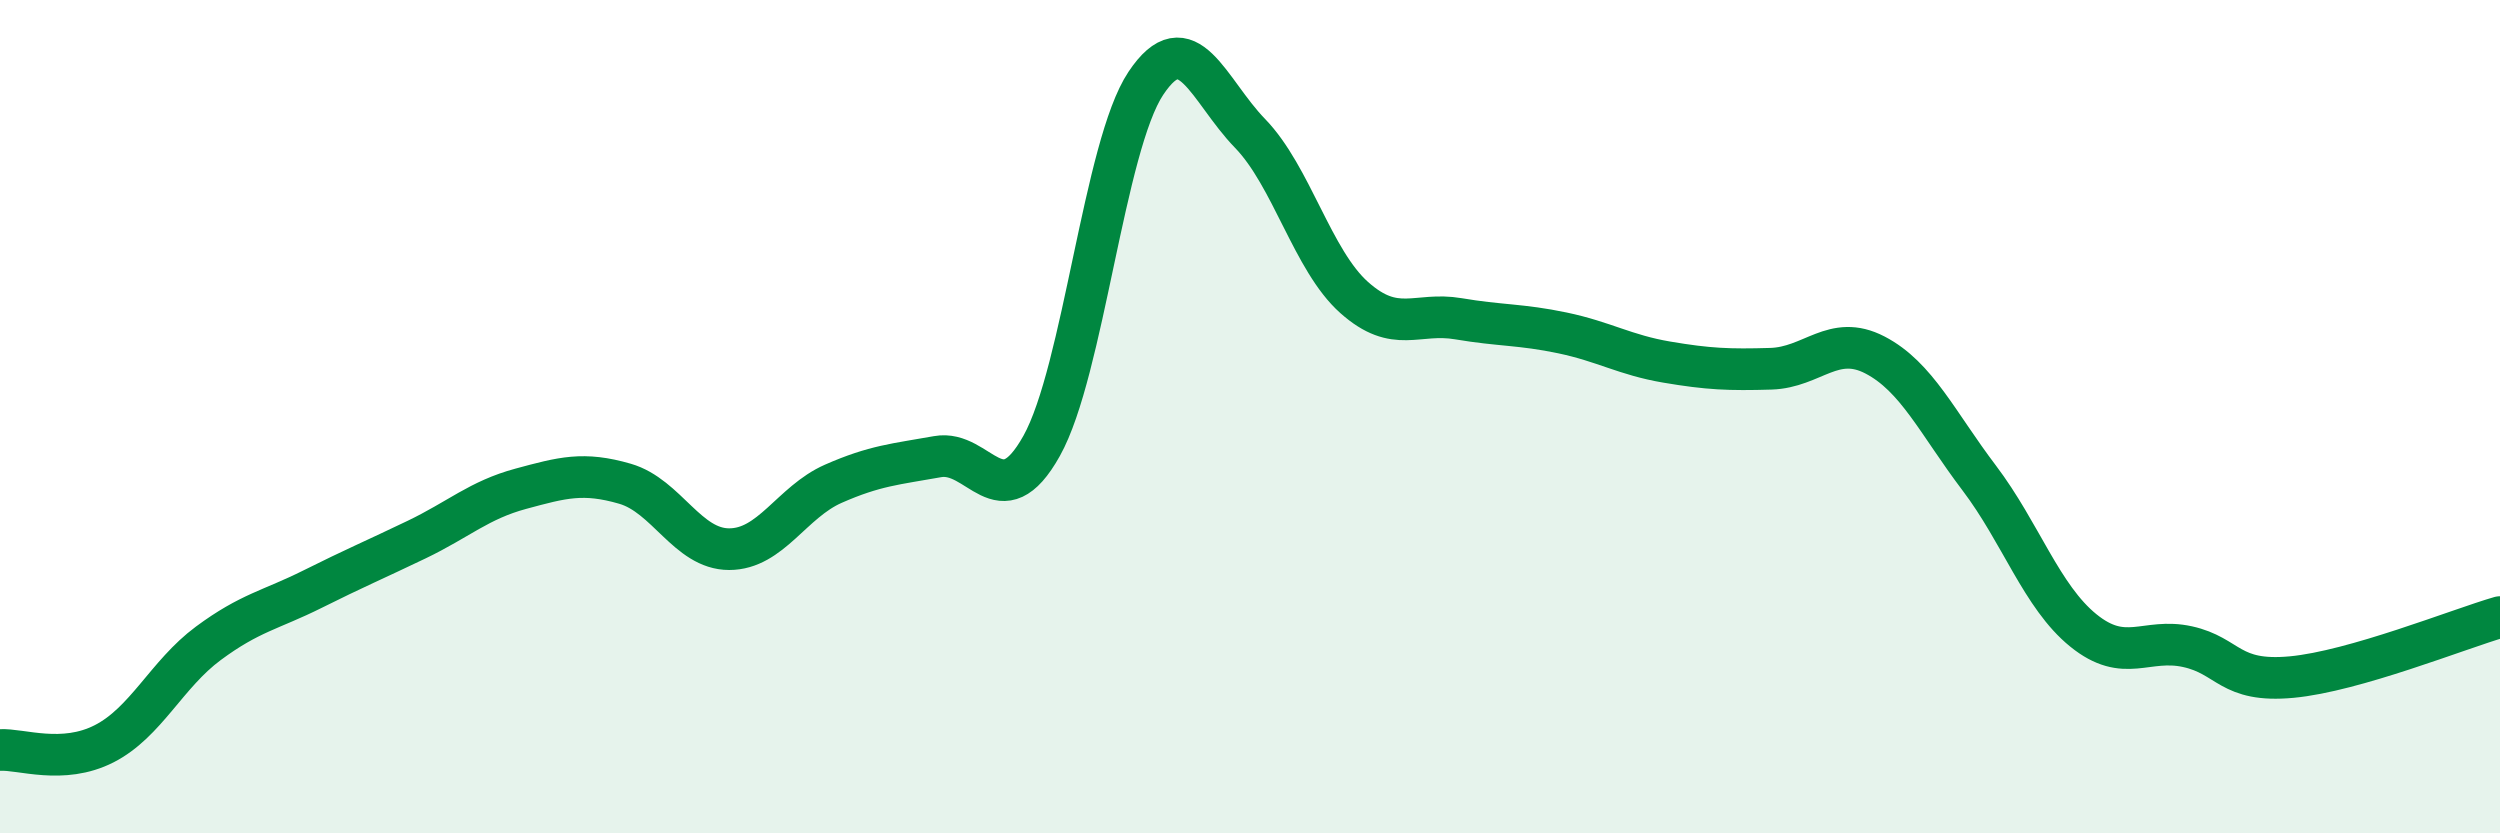 
    <svg width="60" height="20" viewBox="0 0 60 20" xmlns="http://www.w3.org/2000/svg">
      <path
        d="M 0,18 C 0.5,17.97 1.5,18.36 2.5,17.85 C 3.5,17.34 4,16.18 5,15.44 C 6,14.7 6.5,14.64 7.5,14.14 C 8.5,13.64 9,13.43 10,12.95 C 11,12.47 11.5,12 12.5,11.73 C 13.5,11.46 14,11.32 15,11.61 C 16,11.9 16.5,13.18 17.5,13.18 C 18.5,13.18 19,12.05 20,11.61 C 21,11.17 21.5,11.14 22.5,10.96 C 23.5,10.78 24,12.49 25,10.7 C 26,8.91 26.5,3.5 27.5,2 C 28.5,0.5 29,2.17 30,3.2 C 31,4.23 31.5,6.25 32.5,7.14 C 33.5,8.03 34,7.48 35,7.65 C 36,7.82 36.5,7.78 37.5,7.99 C 38.5,8.2 39,8.52 40,8.69 C 41,8.86 41.5,8.88 42.5,8.85 C 43.5,8.82 44,8 45,8.52 C 46,9.04 46.5,10.15 47.5,11.47 C 48.5,12.79 49,14.32 50,15.13 C 51,15.94 51.5,15.3 52.5,15.52 C 53.5,15.74 53.5,16.39 55,16.25 C 56.5,16.11 59,15.1 60,14.81L60 20L0 20Z"
        fill="#008740"
        opacity="0.1"
        stroke-linecap="round"
        stroke-linejoin="round"
      />
      <path
        d="M 0,18 C 0.5,17.97 1.5,18.36 2.5,17.85 C 3.5,17.34 4,16.18 5,15.44 C 6,14.7 6.5,14.64 7.5,14.14 C 8.5,13.64 9,13.43 10,12.95 C 11,12.47 11.5,12 12.5,11.73 C 13.5,11.46 14,11.32 15,11.61 C 16,11.9 16.5,13.18 17.5,13.18 C 18.5,13.18 19,12.05 20,11.61 C 21,11.17 21.5,11.14 22.5,10.96 C 23.5,10.78 24,12.49 25,10.7 C 26,8.91 26.5,3.5 27.5,2 C 28.5,0.5 29,2.17 30,3.2 C 31,4.23 31.5,6.25 32.5,7.14 C 33.5,8.03 34,7.48 35,7.65 C 36,7.82 36.5,7.78 37.5,7.99 C 38.5,8.2 39,8.52 40,8.69 C 41,8.86 41.5,8.88 42.5,8.85 C 43.5,8.82 44,8 45,8.52 C 46,9.04 46.5,10.15 47.5,11.47 C 48.5,12.79 49,14.32 50,15.13 C 51,15.94 51.5,15.3 52.5,15.52 C 53.5,15.74 53.5,16.39 55,16.25 C 56.5,16.11 59,15.1 60,14.81"
        stroke="#008740"
        stroke-width="1"
        fill="none"
        stroke-linecap="round"
        stroke-linejoin="round"
      />
    </svg>
  